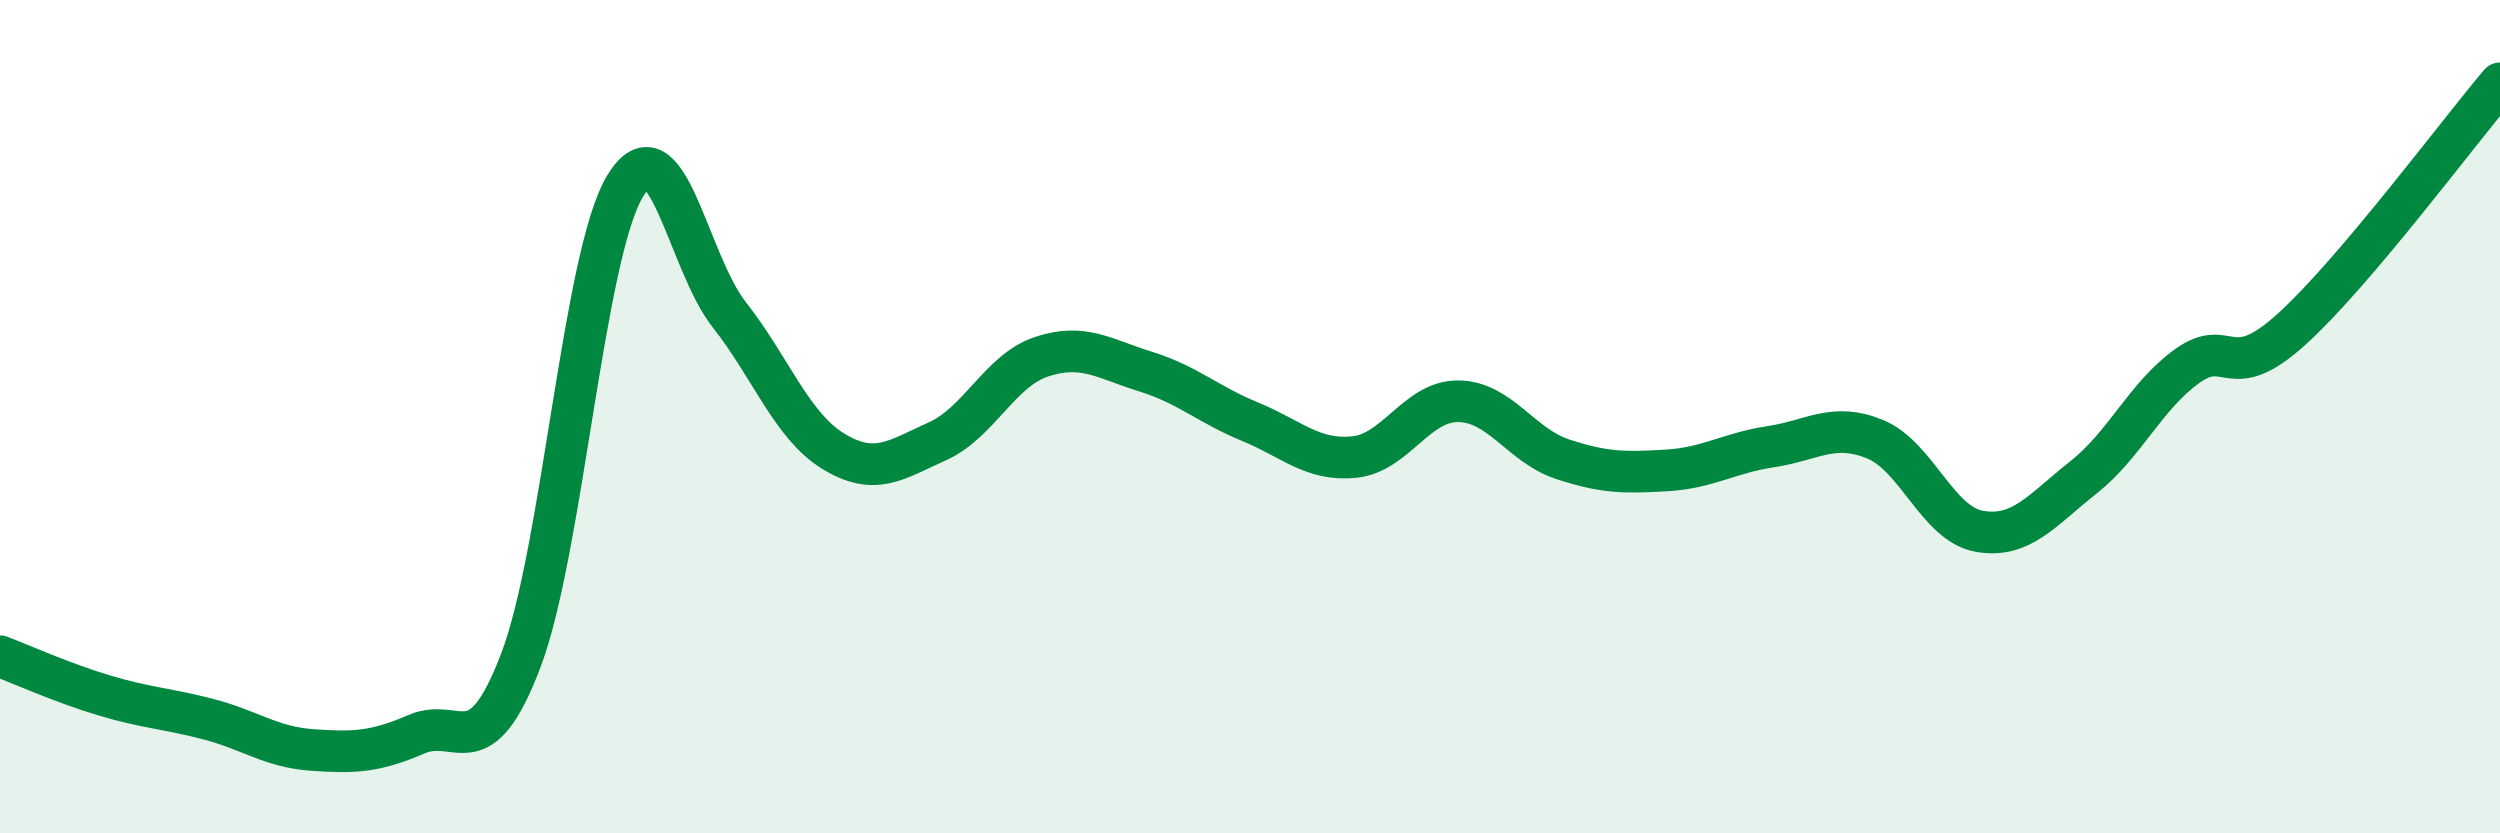 
    <svg width="60" height="20" viewBox="0 0 60 20" xmlns="http://www.w3.org/2000/svg">
      <path
        d="M 0,15.75 C 0.5,15.94 1.5,16.39 2.5,16.69 C 3.5,16.99 4,17 5,17.26 C 6,17.52 6.5,17.93 7.5,18 C 8.5,18.07 9,18.05 10,17.62 C 11,17.19 11.5,18.48 12.5,15.85 C 13.5,13.22 14,6.13 15,4.47 C 16,2.81 16.5,6.28 17.5,7.55 C 18.5,8.82 19,10.22 20,10.83 C 21,11.44 21.5,11.04 22.5,10.59 C 23.5,10.14 24,8.89 25,8.56 C 26,8.23 26.5,8.61 27.5,8.92 C 28.5,9.23 29,9.71 30,10.12 C 31,10.53 31.5,11.07 32.5,10.97 C 33.5,10.87 34,9.62 35,9.63 C 36,9.64 36.5,10.69 37.5,11.02 C 38.5,11.35 39,11.35 40,11.29 C 41,11.23 41.5,10.87 42.5,10.72 C 43.5,10.57 44,10.13 45,10.54 C 46,10.95 46.5,12.57 47.5,12.75 C 48.5,12.93 49,12.25 50,11.46 C 51,10.67 51.5,9.49 52.5,8.78 C 53.5,8.07 53.5,9.26 55,7.9 C 56.5,6.54 59,3.18 60,2L60 20L0 20Z"
        fill="#008740"
        opacity="0.1"
        stroke-linecap="round"
        stroke-linejoin="round"
      />
      <path
        d="M 0,15.75 C 0.5,15.94 1.5,16.39 2.5,16.69 C 3.5,16.99 4,17 5,17.26 C 6,17.52 6.5,17.93 7.5,18 C 8.5,18.07 9,18.05 10,17.62 C 11,17.19 11.5,18.48 12.5,15.85 C 13.5,13.22 14,6.13 15,4.47 C 16,2.81 16.5,6.28 17.5,7.55 C 18.5,8.82 19,10.22 20,10.83 C 21,11.44 21.5,11.04 22.5,10.59 C 23.5,10.14 24,8.89 25,8.56 C 26,8.23 26.5,8.61 27.5,8.92 C 28.5,9.23 29,9.71 30,10.12 C 31,10.53 31.5,11.07 32.5,10.97 C 33.5,10.87 34,9.62 35,9.63 C 36,9.64 36.5,10.69 37.5,11.02 C 38.5,11.35 39,11.35 40,11.29 C 41,11.23 41.5,10.87 42.5,10.72 C 43.5,10.57 44,10.13 45,10.54 C 46,10.95 46.5,12.57 47.5,12.75 C 48.5,12.93 49,12.25 50,11.46 C 51,10.67 51.5,9.49 52.5,8.78 C 53.5,8.07 53.5,9.26 55,7.9 C 56.5,6.54 59,3.18 60,2"
        stroke="#008740"
        stroke-width="1"
        fill="none"
        stroke-linecap="round"
        stroke-linejoin="round"
      />
    </svg>
  
